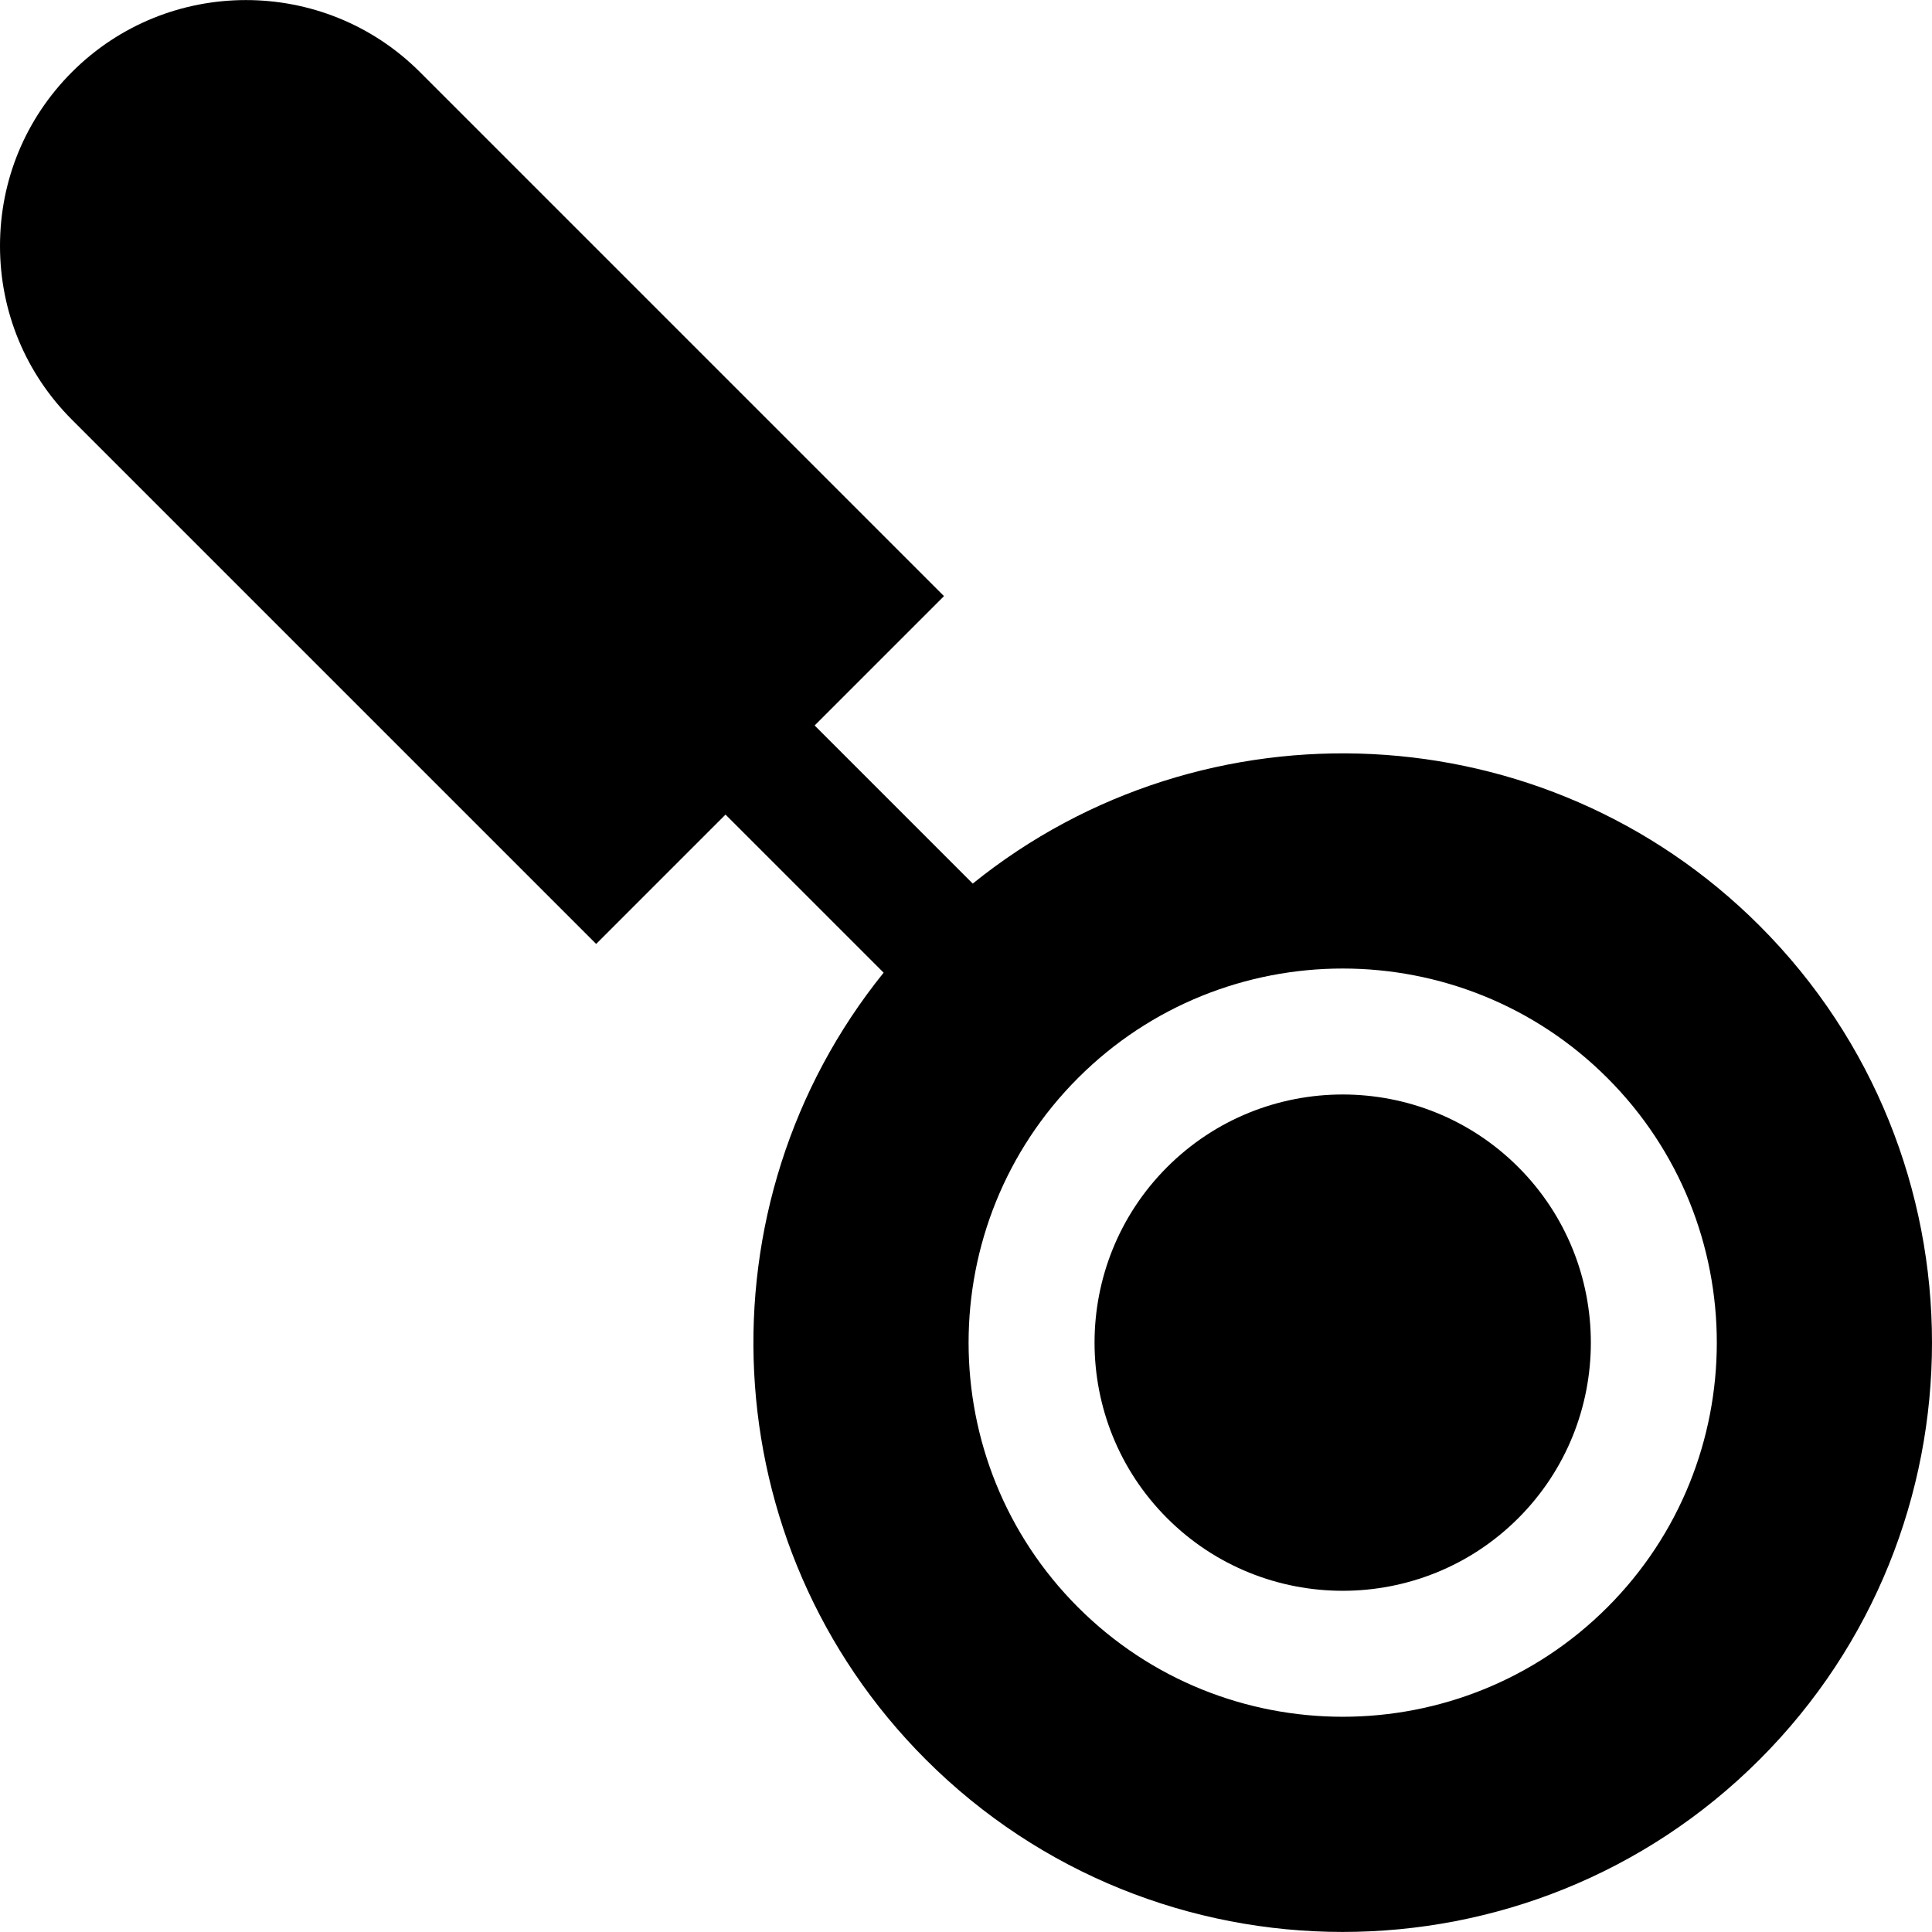 <?xml version="1.0" encoding="iso-8859-1"?>
<!-- Generator: Adobe Illustrator 19.0.0, SVG Export Plug-In . SVG Version: 6.00 Build 0)  -->
<svg version="1.1" id="Layer_1" xmlns="http://www.w3.org/2000/svg" xmlns:xlink="http://www.w3.org/1999/xlink" x="0px" y="0px"
	 viewBox="0 0 512 512" style="enable-background:new 0 0 512 512;" xml:space="preserve">
<g>
	<g>
		<path d="M402.354,309.291c-25.656-25.653-67.396-25.653-93.047,0c-25.653,25.654-25.653,67.393,0,93.047
			c25.654,25.652,67.393,25.653,93.047,0C428.005,376.685,428.005,334.945,402.354,309.291z"/>
	</g>
</g>
<g>
	<g>
		<path d="M466.311,245.334c-56.933-56.931-147.223-60.651-208.523-11.175l-41.902-41.901l34.281-34.281l-138.9-138.9
			c-25.412-25.414-66.763-25.414-92.177,0C6.779,31.387,0,47.754,0,65.165c0,17.409,6.779,33.777,19.09,46.087l138.9,138.9
			l34.28-34.28l41.902,41.901c-49.475,61.3-45.755,151.593,11.175,208.523c30.459,30.459,70.471,45.689,110.481,45.689
			c40.011,0,80.021-15.23,110.481-45.689C527.23,405.378,527.23,306.253,466.311,245.334z M425.967,425.953
			c-19.336,19.336-44.737,29.006-70.138,29.006c-25.401,0-50.8-9.669-70.137-29.006c-38.675-38.674-38.675-101.602,0-140.276
			c38.673-38.674,101.603-38.676,140.276,0C464.641,324.352,464.641,387.279,425.967,425.953z"/>
	</g>
</g>
<g>
</g>
<g>
</g>
<g>
</g>
<g>
</g>
<g>
</g>
<g>
</g>
<g>
</g>
<g>
</g>
<g>
</g>
<g>
</g>
<g>
</g>
<g>
</g>
<g>
</g>
<g>
</g>
<g>
</g>
</svg>
